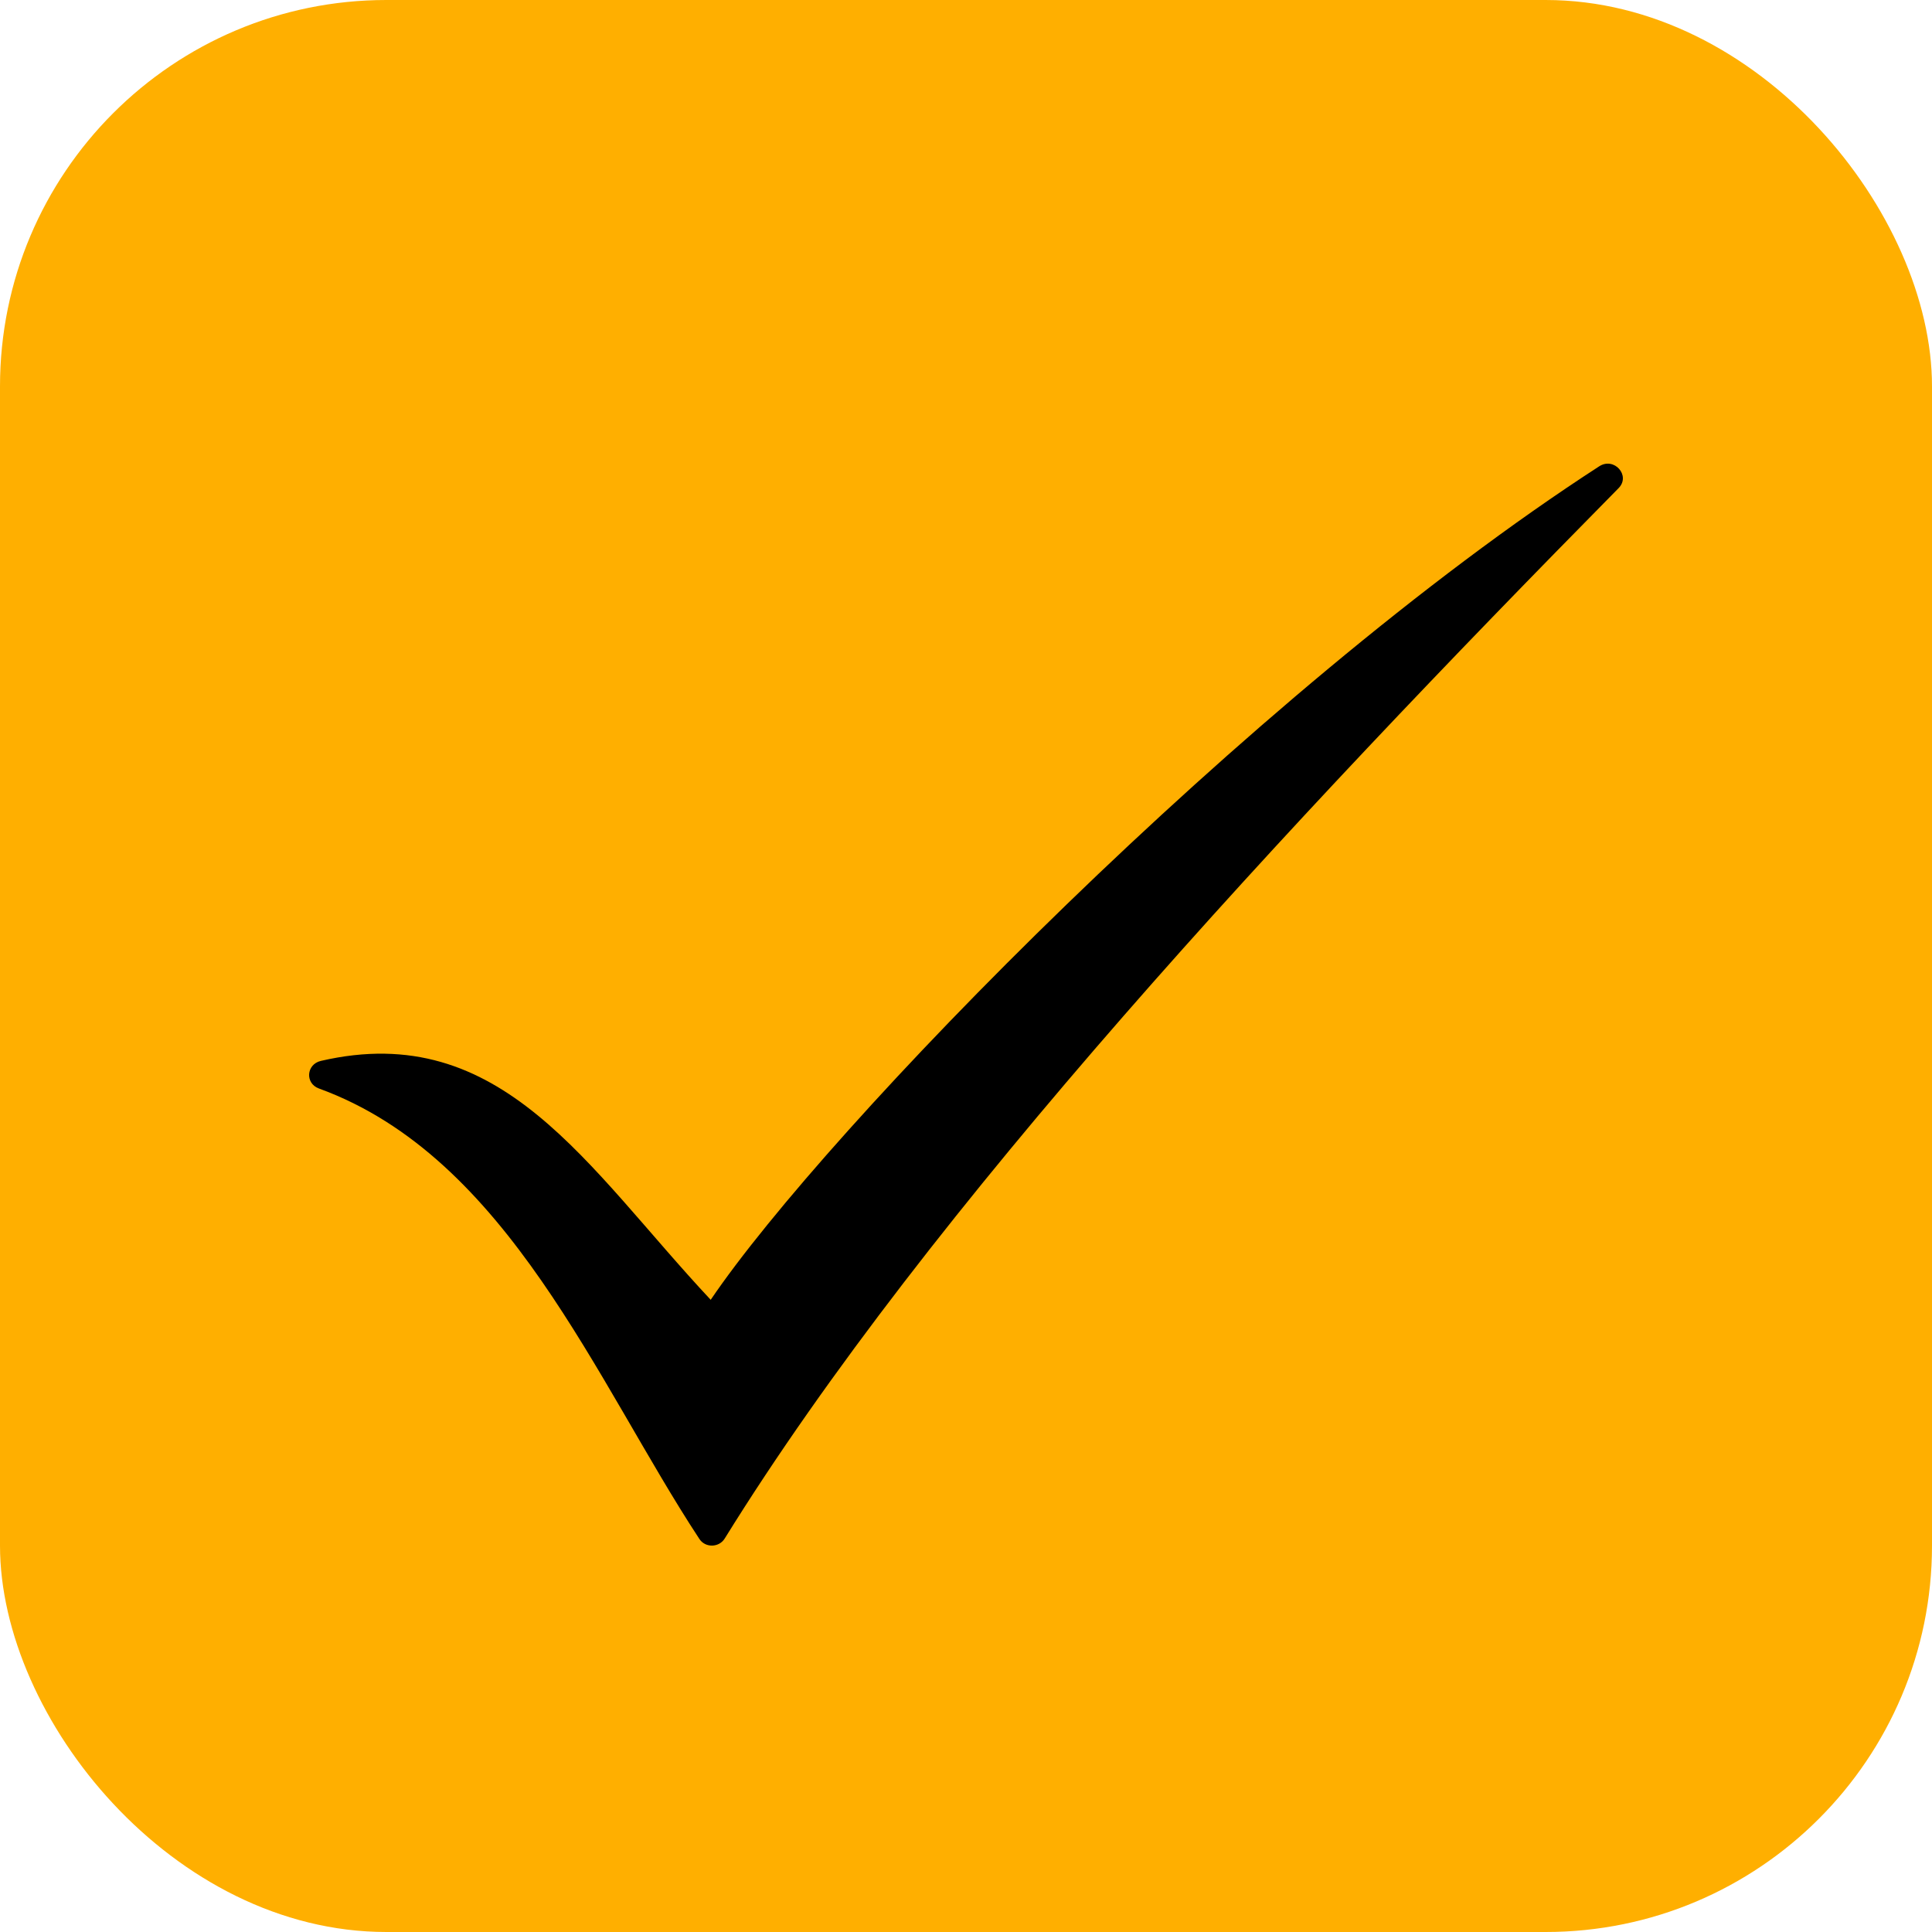 <svg width="25" height="25" viewBox="0 0 25 25" fill="none" xmlns="http://www.w3.org/2000/svg">
<g clip-path="url(#clip0_1827_10636)">
<rect width="25" height="25" rx="5" fill="#FFAF00"/>
<path d="M9.196 16.82C10.684 14.623 16.156 8.971 20.694 6.034C20.887 5.909 21.104 6.154 20.945 6.316C16.633 10.688 12.025 15.633 9.378 19.908C9.305 20.027 9.127 20.032 9.05 19.914C7.718 17.889 6.576 14.977 4.127 14.085C3.945 14.019 3.963 13.772 4.152 13.728C6.498 13.185 7.598 15.112 9.196 16.819V16.82Z" fill="black"/>
</g>
<defs>
<clipPath id="clip0_1827_10636">
<rect width="25" height="25" rx="5" fill="white"/>
</clipPath>
</defs>
</svg>
